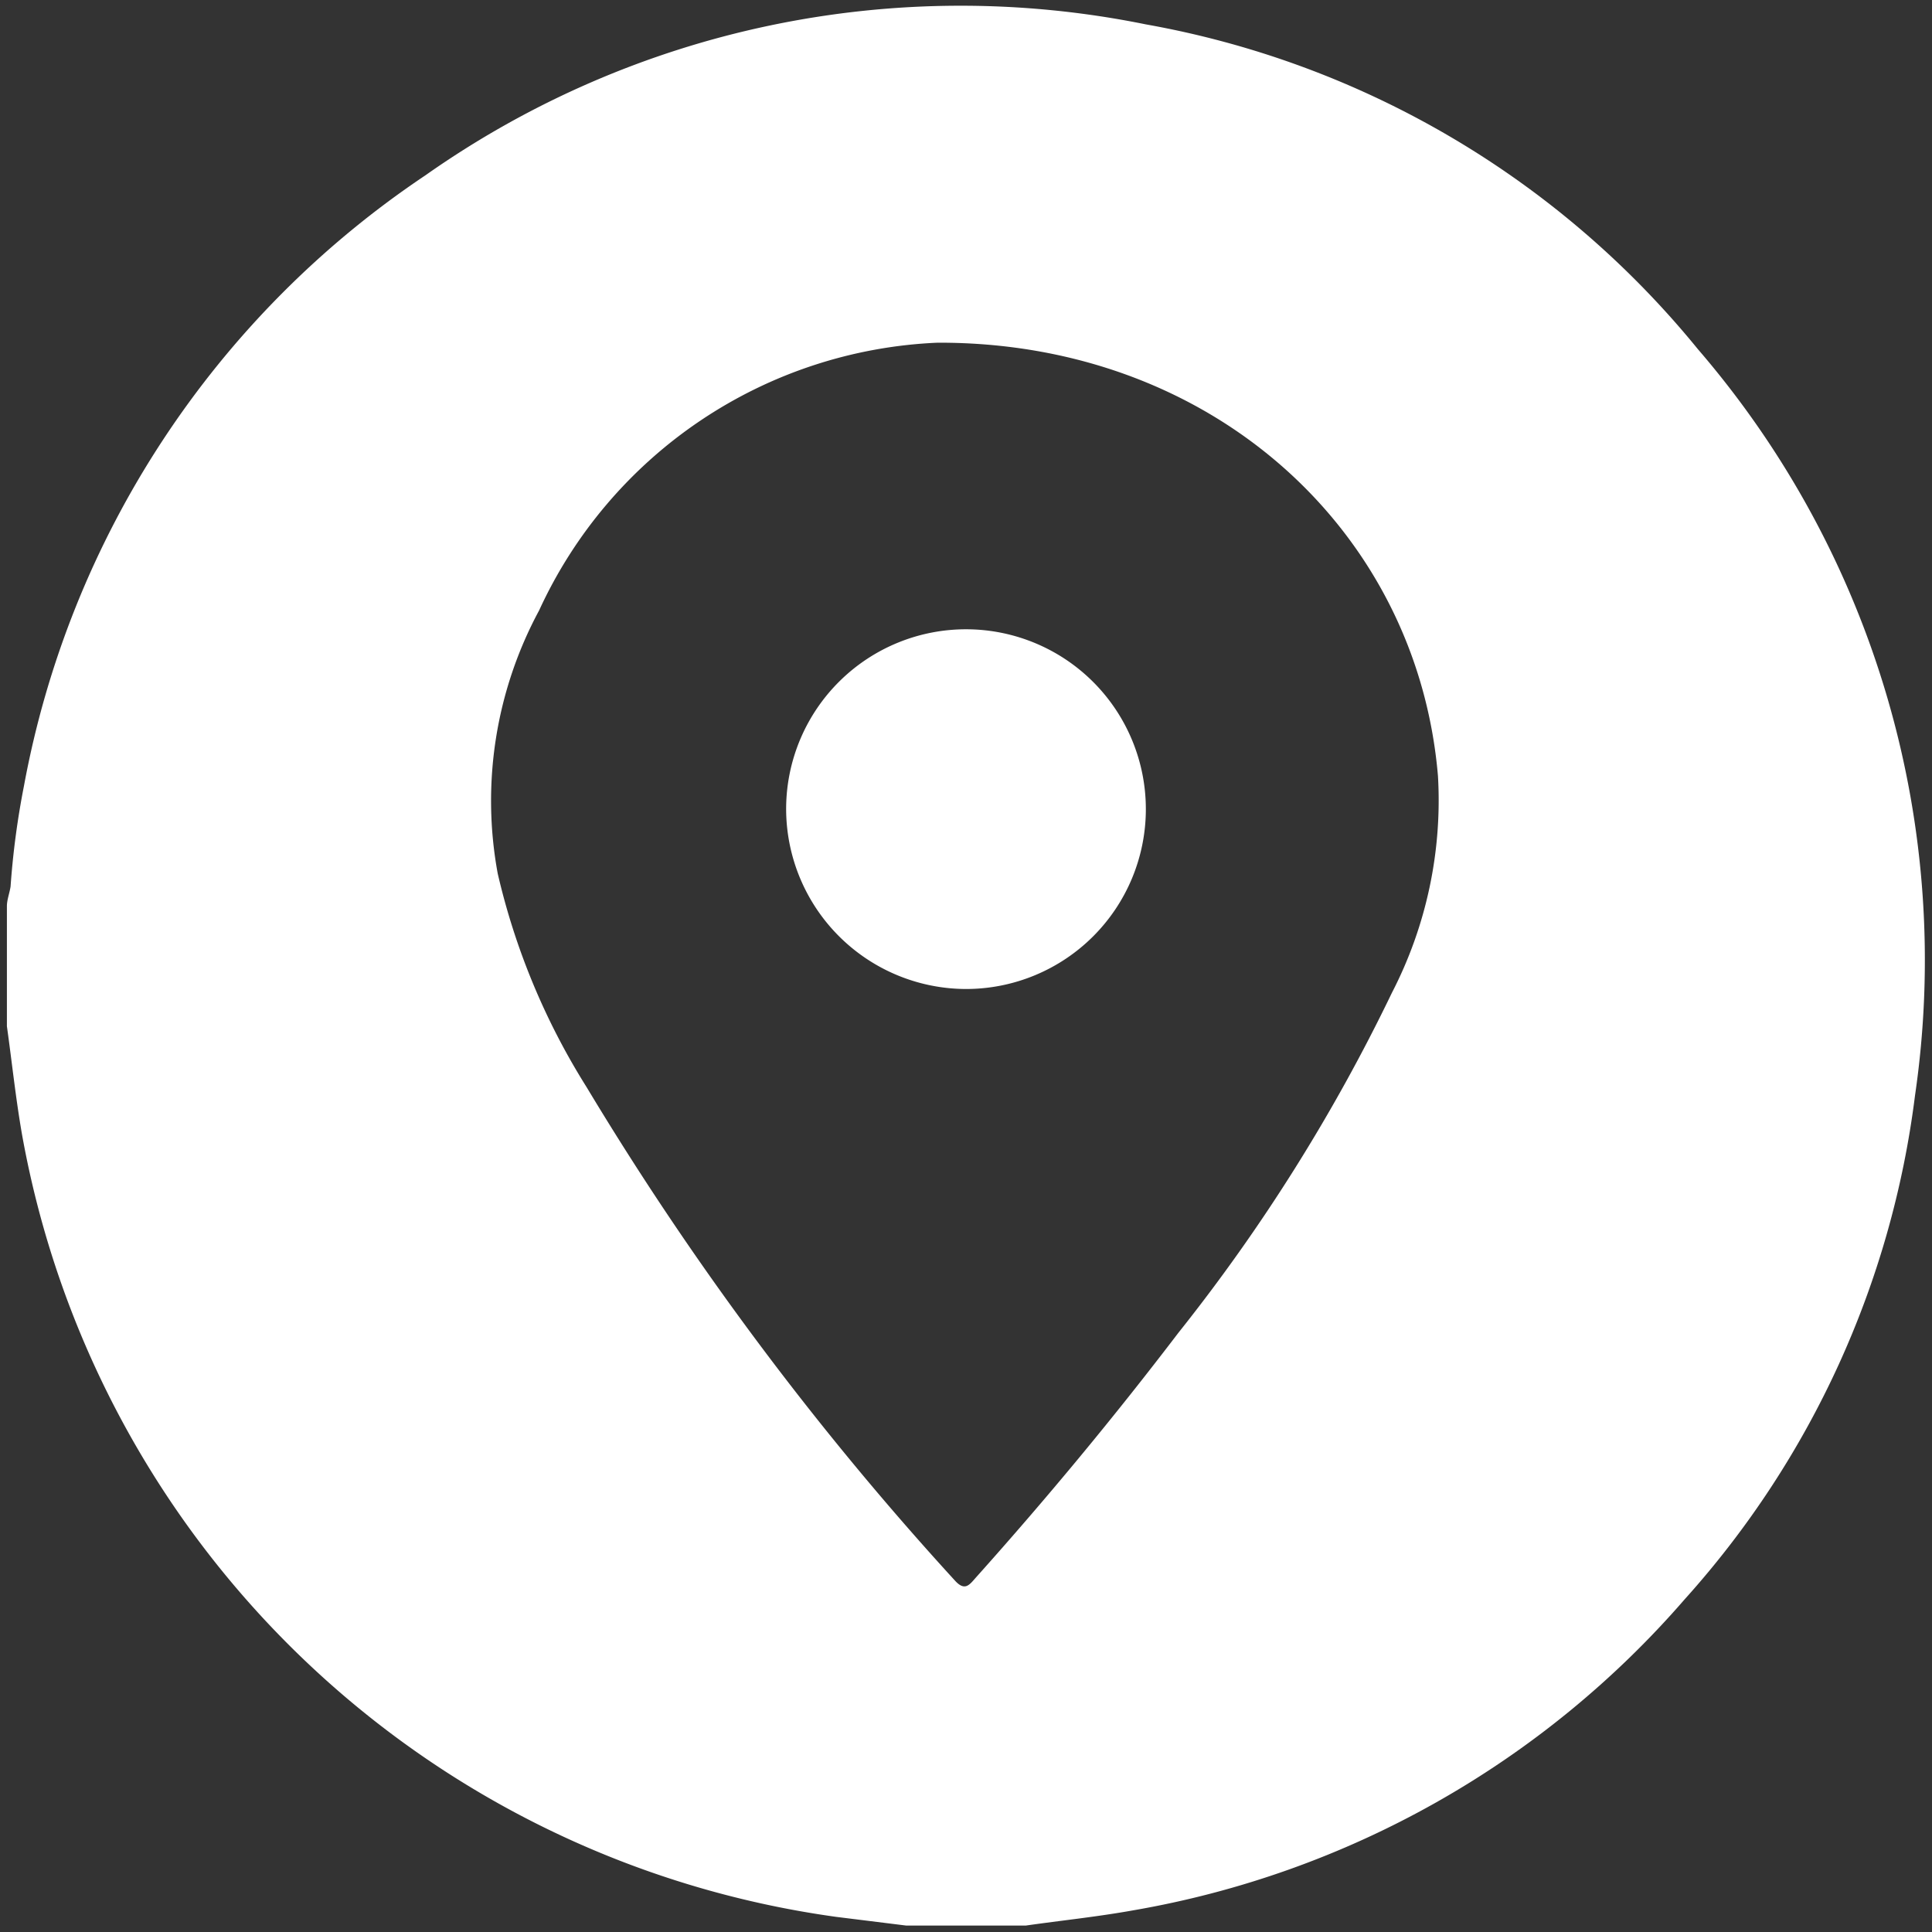 <svg id="Layer_1" data-name="Layer 1" xmlns="http://www.w3.org/2000/svg" viewBox="0 0 42 42"><rect x="0" y="0" width="42" height="42" fill="#333333" stroke="none"/><defs><style>.cls-1{fill:#fff;}</style></defs><path class="cls-1" d="M.15,22.31V19.7c0-.14.06-.29.08-.43a17.82,17.82,0,0,1,.29-2.18A20.43,20.43,0,0,1,9.25,3.81,20.2,20.2,0,0,1,24.91.53a20,20,0,0,1,12,7.06,20.34,20.34,0,0,1,4.72,16.23,20.09,20.09,0,0,1-5,10.94,20.47,20.47,0,0,1-12,6.77c-.78.14-1.56.22-2.33.33H19.7l-1.53-.19a20.89,20.89,0,0,1-17.69-17C.34,23.87.26,23.09.15,22.31ZM20.38,7.45a10,10,0,0,0-8.66,5.82,8.72,8.72,0,0,0-.9,5.72,15.12,15.12,0,0,0,1.93,4.64,67.12,67.12,0,0,0,8,10.72c.22.25.32.11.46-.05,1.54-1.72,3-3.48,4.41-5.33a39.05,39.05,0,0,0,4.64-7.39,9.11,9.11,0,0,0,1-4.71C30.81,11.54,26.35,7.43,20.38,7.45Z"/><path class="cls-1" d="M17.09,17.55A3.91,3.91,0,1,1,21,21.5,3.92,3.92,0,0,1,17.09,17.55Z"/></svg>